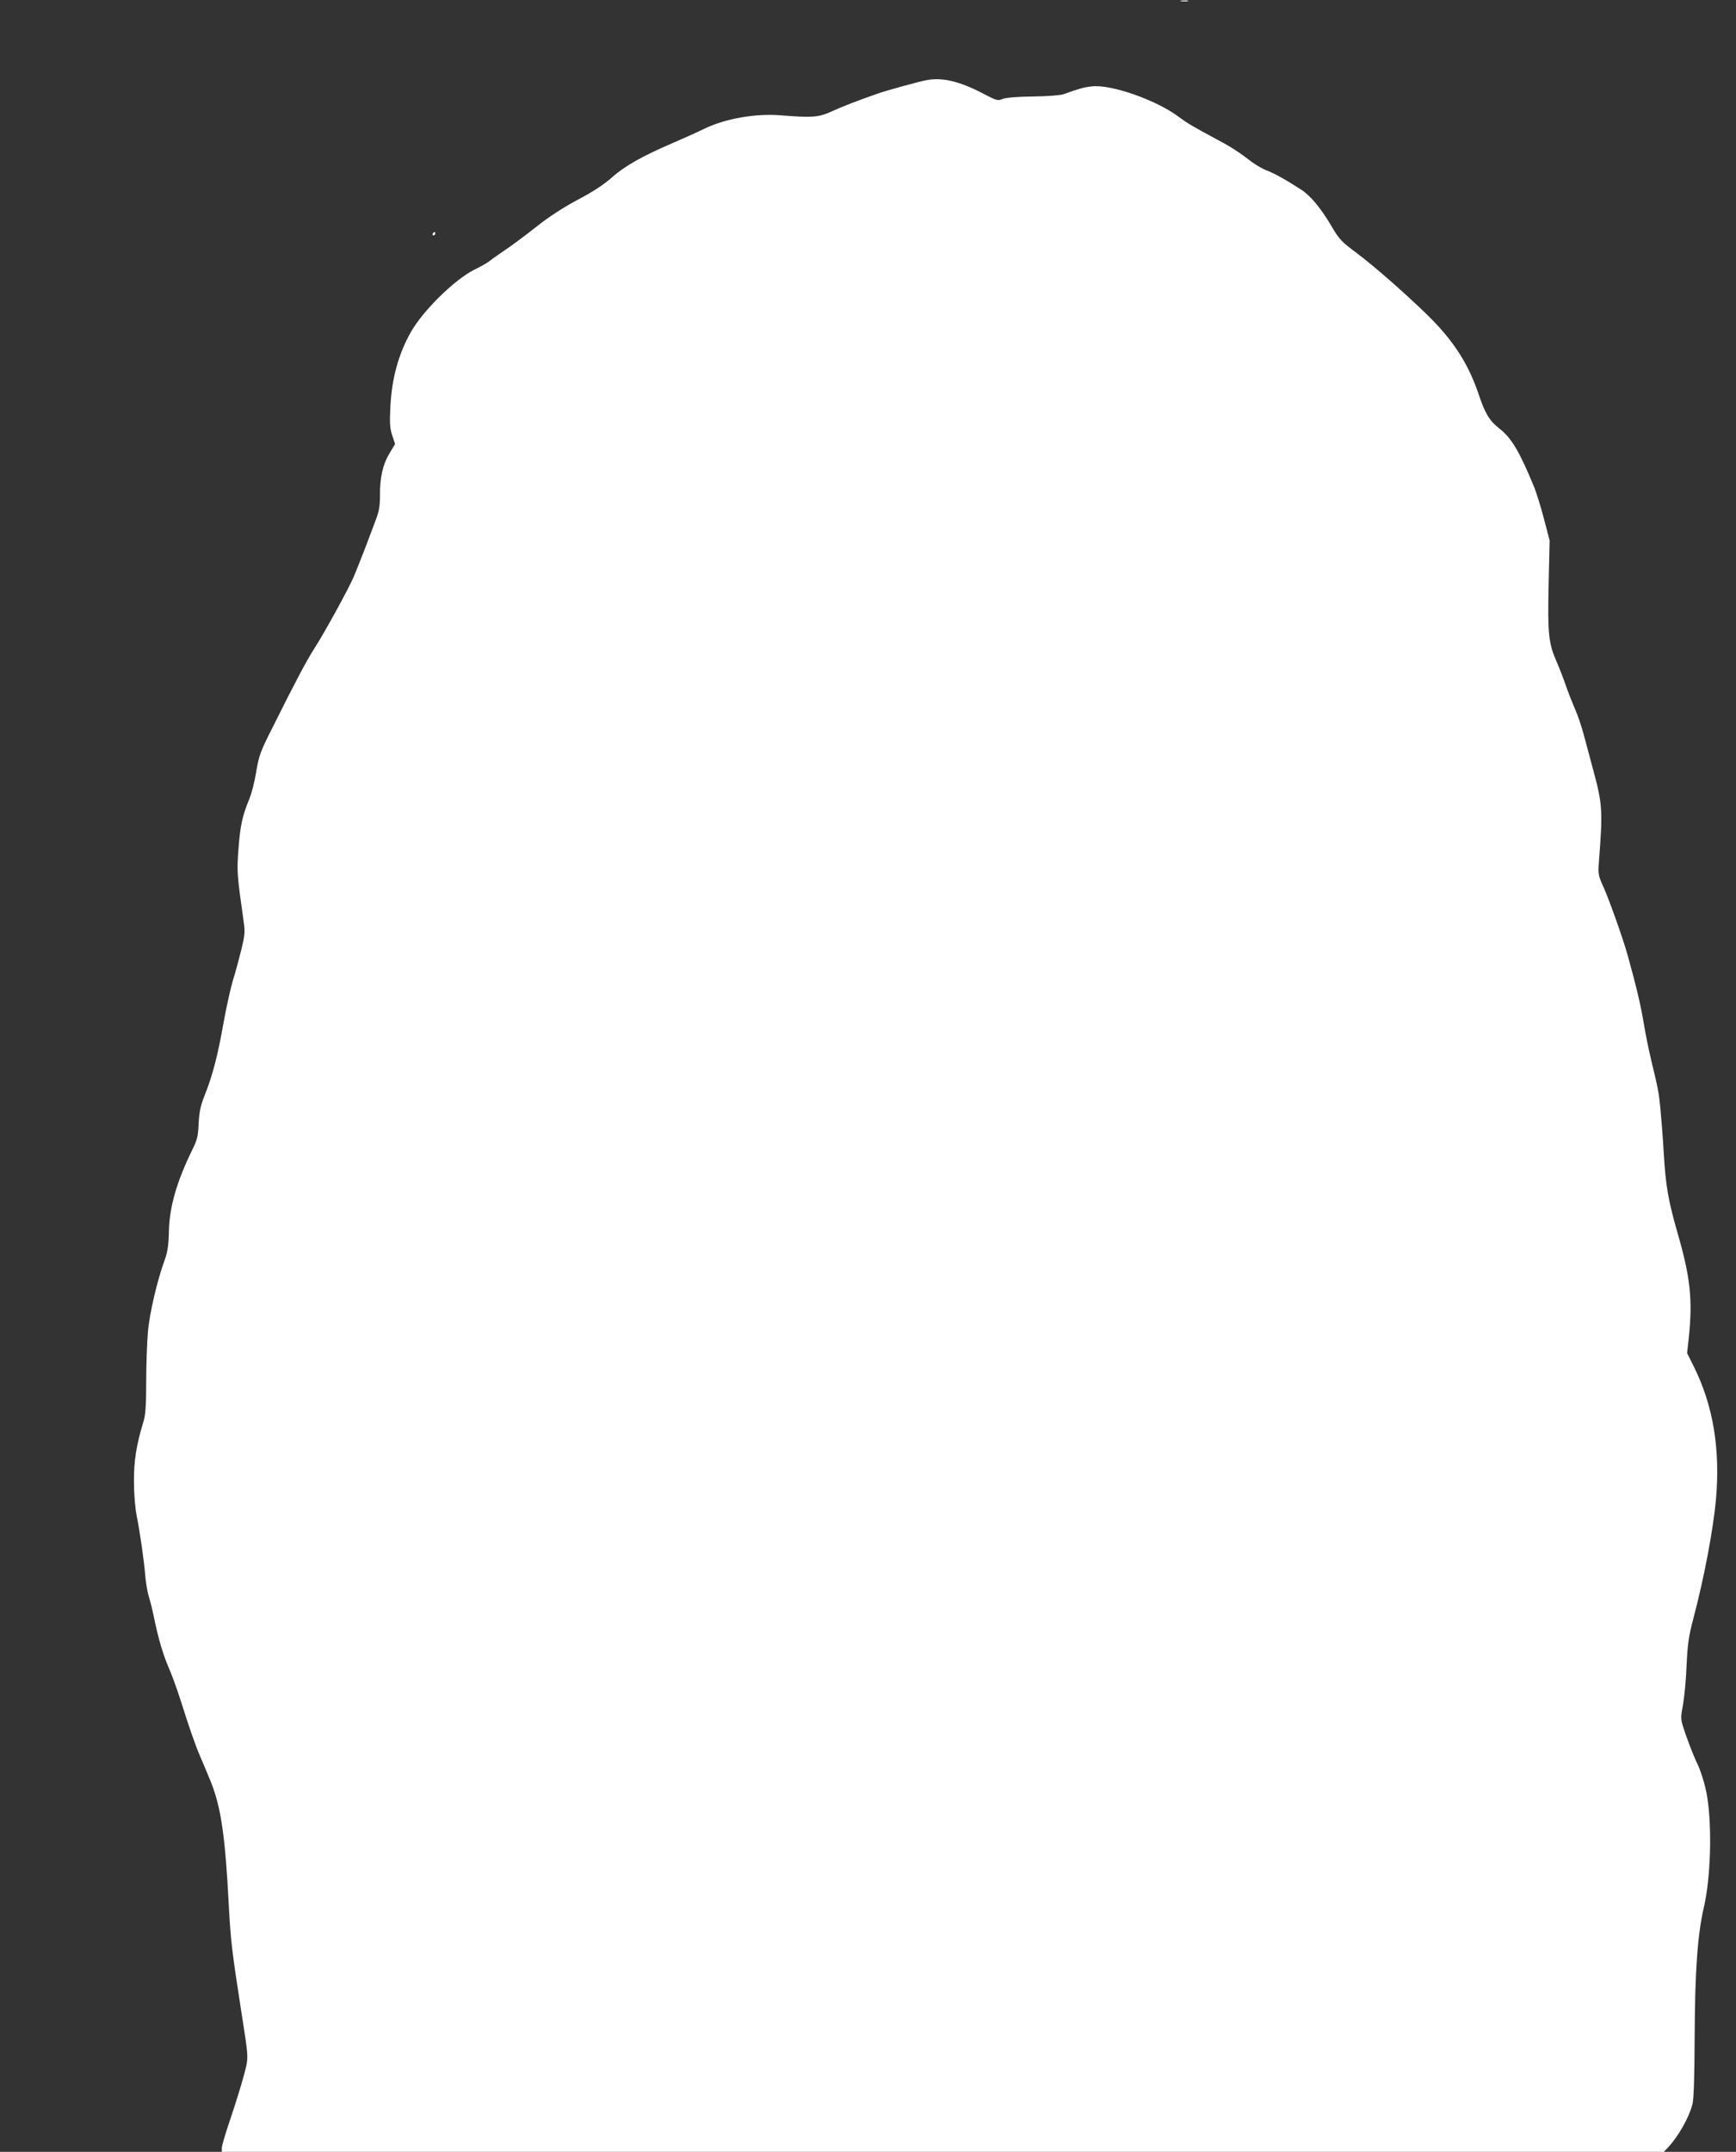 <?xml version="1.0" standalone="no"?>
<!DOCTYPE svg PUBLIC "-//W3C//DTD SVG 20010904//EN"
 "http://www.w3.org/TR/2001/REC-SVG-20010904/DTD/svg10.dtd">
<svg version="1.0" xmlns="http://www.w3.org/2000/svg"
 width="1033pt" height="1280pt" viewBox="0 0 1033 1280"
 preserveAspectRatio="xMidYMid meet">
<rect x="0" y="0" width="1033" height="1280" fill="#333333" stroke="none"/>
<g transform="translate(0,1280) scale(0.1,-0.1)"
fill="#ffffff" stroke="none">
<path d="M7028 12793 c12 -2 30 -2 40 0 9 3 -1 5 -23 4 -22 0 -30 -2 -17 -4z"/>
<path d="M5512 12323 c-43 -8 -236 -61 -287 -79 -113 -39 -214 -78 -279 -108
-75 -34 -112 -37 -301 -22 -148 12 -327 -19 -450 -78 -49 -24 -135 -62 -190
-86 -178 -76 -287 -137 -362 -204 -48 -43 -115 -87 -205 -134 -87 -47 -173
-102 -248 -162 -63 -50 -149 -114 -190 -141 -41 -28 -82 -57 -90 -64 -8 -7
-48 -30 -89 -50 -117 -59 -305 -244 -376 -370 -74 -131 -113 -274 -122 -442
-5 -99 -3 -131 11 -173 l17 -51 -34 -57 c-40 -66 -57 -145 -56 -252 0 -57 -5
-91 -24 -140 -13 -36 -43 -114 -66 -175 -23 -60 -54 -137 -68 -170 -33 -75
-171 -327 -231 -420 -46 -72 -109 -189 -249 -470 -74 -146 -82 -169 -98 -264
-9 -58 -28 -132 -42 -165 -41 -100 -53 -154 -64 -296 -10 -138 -9 -148 31
-433 9 -60 7 -81 -15 -170 -14 -56 -36 -138 -50 -182 -13 -44 -38 -156 -55
-250 -34 -194 -66 -315 -112 -430 -25 -63 -32 -99 -36 -167 -3 -76 -8 -98 -39
-160 -92 -188 -135 -339 -138 -483 -2 -84 -8 -124 -25 -170 -44 -119 -91 -320
-100 -430 -5 -60 -10 -193 -10 -295 0 -137 -4 -198 -16 -235 -43 -142 -57
-231 -57 -355 0 -74 7 -158 16 -205 20 -99 44 -265 52 -365 4 -41 13 -93 20
-115 7 -22 21 -76 30 -120 27 -133 55 -226 89 -305 18 -41 50 -129 71 -195 49
-156 88 -268 115 -330 12 -27 41 -97 65 -155 60 -150 85 -321 106 -725 11
-213 19 -282 74 -635 47 -302 45 -273 15 -390 -16 -58 -51 -172 -79 -254 -28
-82 -51 -159 -51 -172 l0 -24 4290 0 4291 0 26 28 c59 63 122 173 143 252 9
31 13 155 14 410 2 390 17 603 56 770 39 172 48 464 19 649 -10 67 -40 165
-65 212 -16 33 -59 144 -80 211 -13 43 -13 57 1 130 8 45 18 150 21 232 6 127
12 171 41 281 64 242 118 530 134 707 26 300 -17 559 -133 791 l-39 78 11 100
c22 218 8 351 -65 605 -58 202 -73 285 -85 486 -5 92 -15 211 -20 265 -10 101
-13 113 -56 293 -14 58 -34 157 -44 220 -17 101 -44 216 -94 395 -27 99 -110
331 -143 405 -32 70 -34 80 -29 150 24 312 22 344 -35 555 -16 61 -41 153 -55
205 -14 52 -37 120 -51 150 -13 30 -37 90 -53 135 -15 44 -41 112 -58 150 -48
111 -53 165 -47 457 l6 263 -34 130 c-19 72 -45 155 -57 185 -88 214 -136 295
-207 350 -59 46 -85 88 -122 198 -62 186 -151 325 -306 477 -129 126 -318 292
-421 369 -93 69 -105 82 -153 164 -61 103 -122 177 -177 213 -84 55 -165 100
-206 115 -23 8 -68 34 -98 57 -68 53 -120 86 -196 126 -142 76 -182 100 -226
133 -132 101 -406 198 -522 184 -45 -5 -72 -12 -166 -46 -21 -7 -97 -13 -185
-14 -95 -1 -161 -7 -180 -15 -28 -12 -36 -9 -120 35 -137 71 -239 95 -333 77z"/>
<path d="M2575 11410 c-3 -5 -1 -10 4 -10 6 0 11 5 11 10 0 6 -2 10 -4 10 -3
0 -8 -4 -11 -10z"/>
</g>
</svg>
